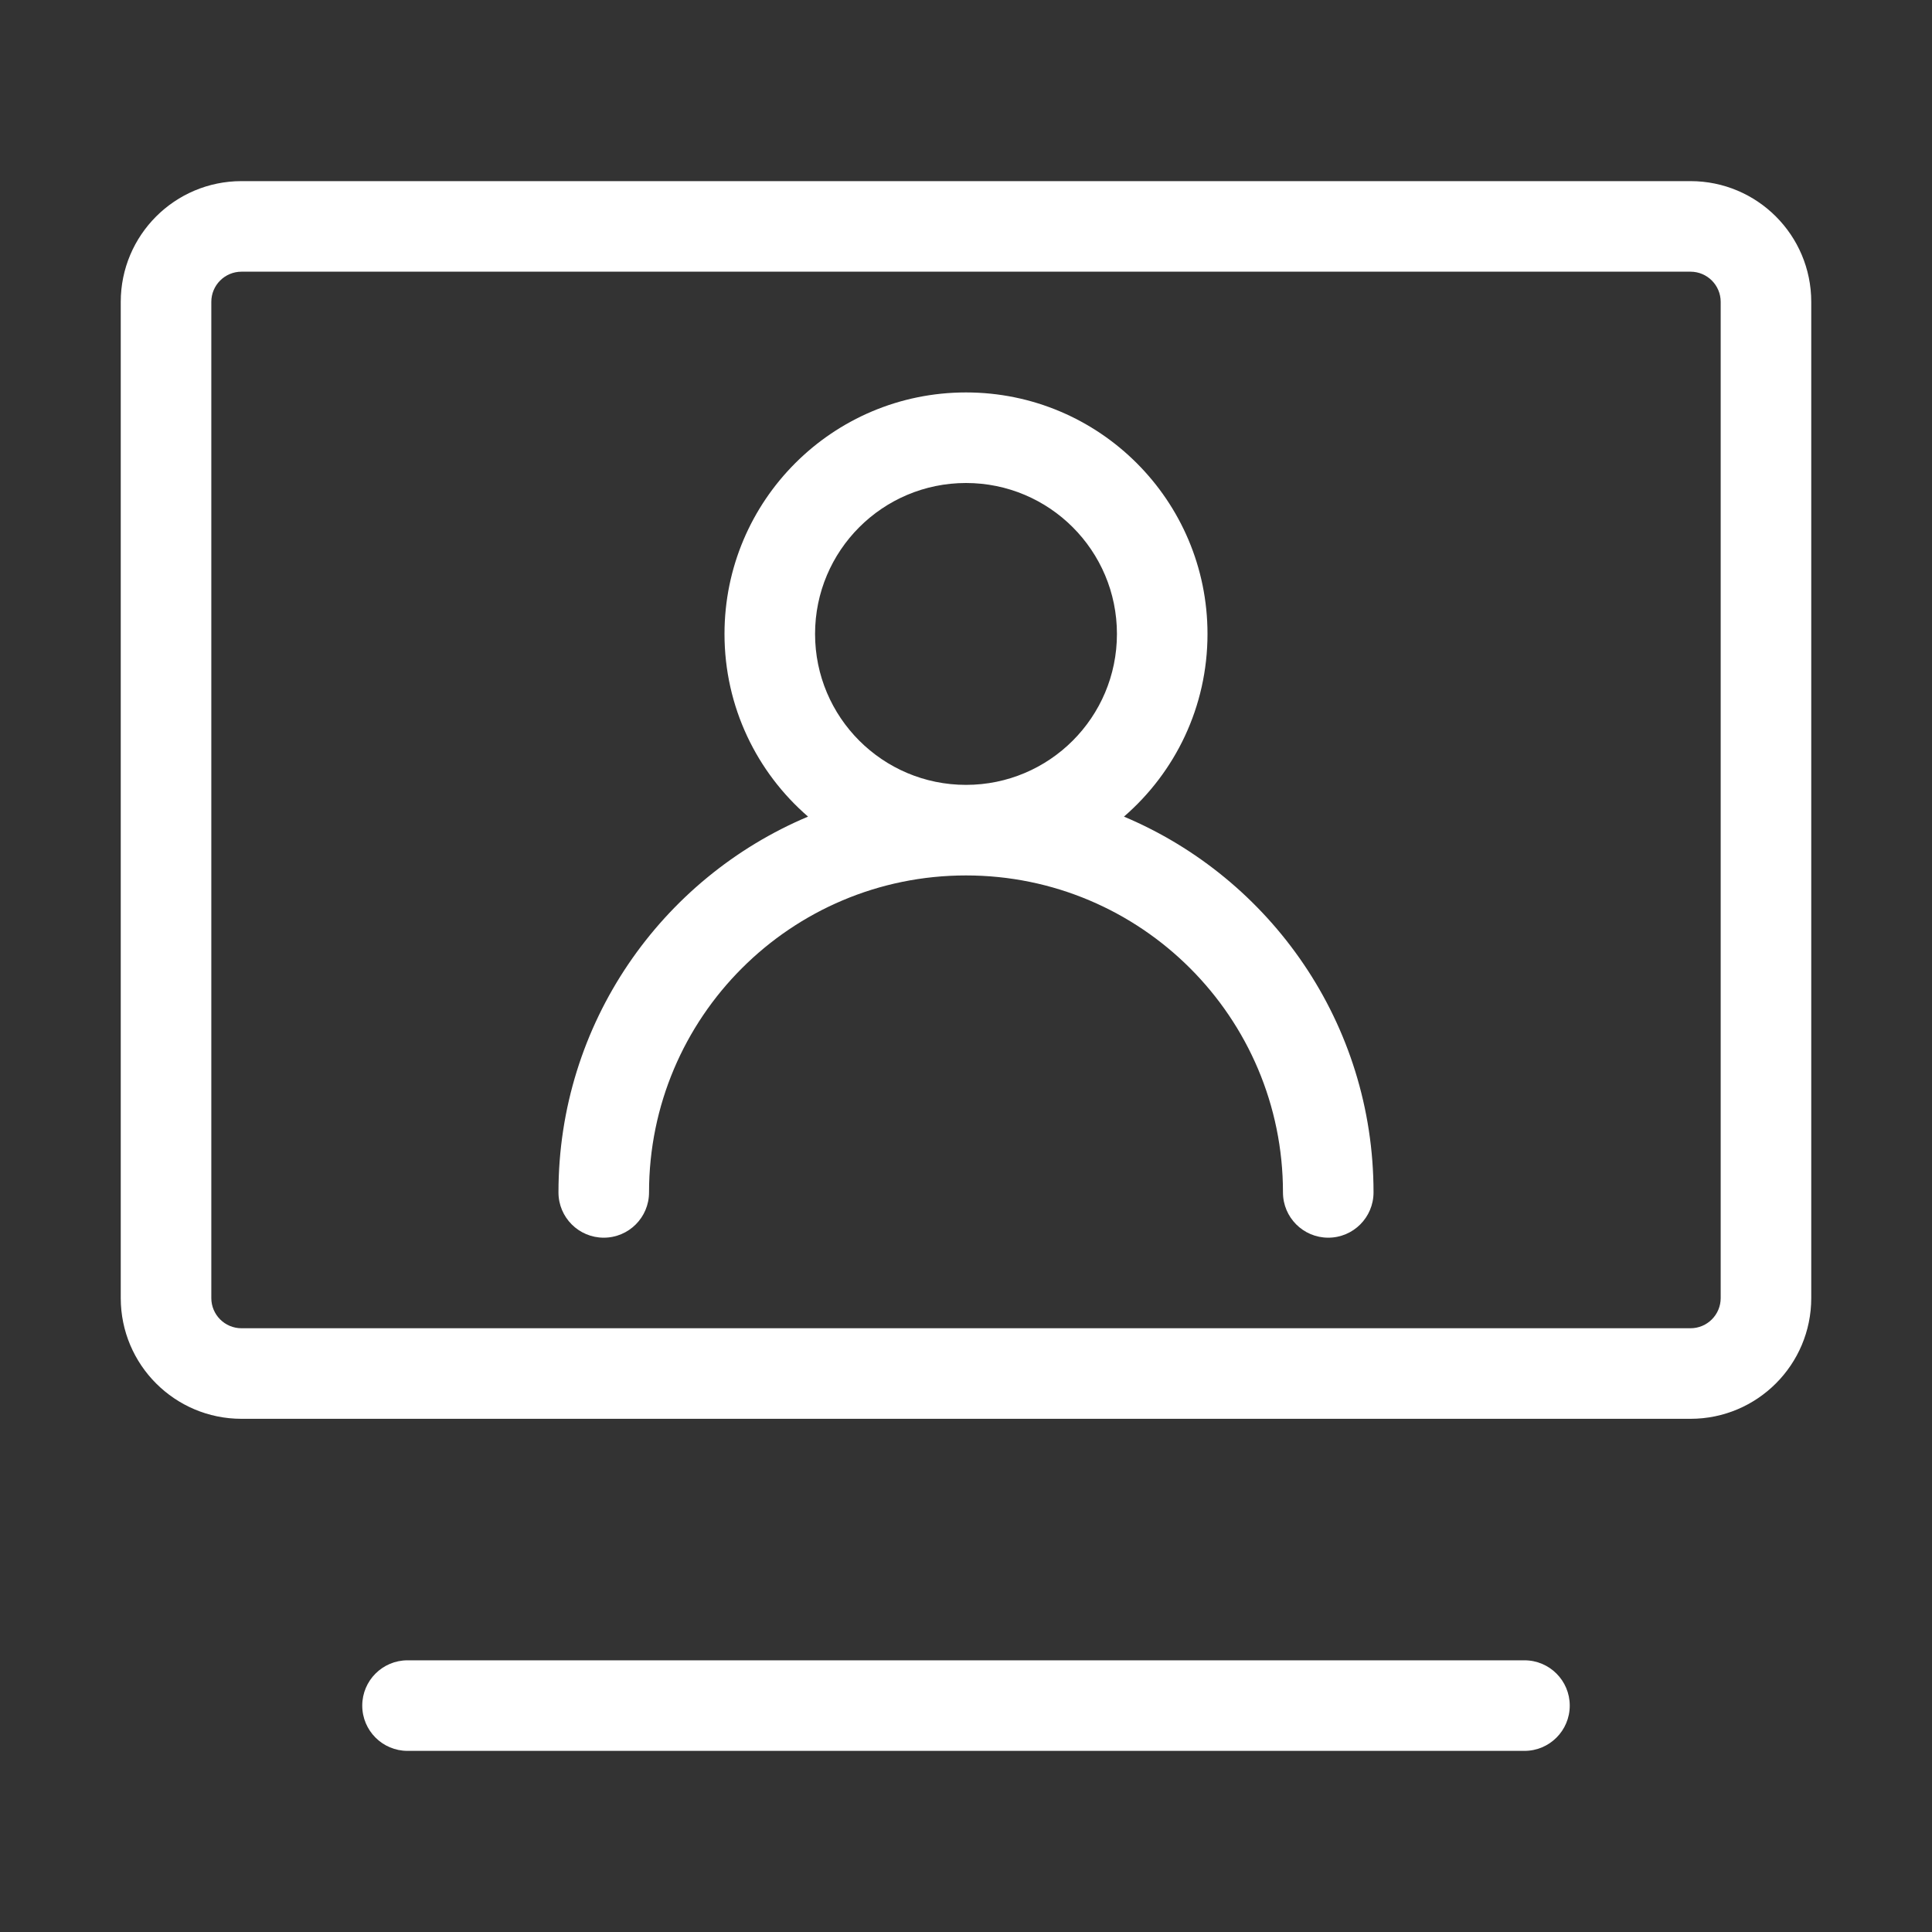 <?xml version="1.0" standalone="no"?><!DOCTYPE svg PUBLIC "-//W3C//DTD SVG 1.1//EN" "http://www.w3.org/Graphics/SVG/1.1/DTD/svg11.dtd"><svg t="1623979200579" class="icon" viewBox="0 0 1024 1024" version="1.1" xmlns="http://www.w3.org/2000/svg" p-id="14356" xmlns:xlink="http://www.w3.org/1999/xlink" width="48" height="48"><rect x="0" y="0" width="1024" height="1024" fill="#333333" stroke="none"/><defs><style type="text/css"></style></defs><path d="M808 880c13.254 0 24 10.746 24 24s-10.746 24-24 24H216c-13.254 0-24-10.746-24-24s10.746-24 24-24h592z m88-784c35.346 0 64 28.654 64 64v528c0 35.346-28.654 64-64 64H128c-35.346 0-64-28.654-64-64V160c0-35.346 28.654-64 64-64h768z m0 48H128c-8.837 0-16 7.163-16 16v528c0 8.837 7.163 16 16 16h768c8.837 0 16-7.163 16-16V160c0-8.837-7.163-16-16-16z m-384 64c70.693 0 128 57.307 128 128 0 38.682-17.158 73.357-44.28 96.827C673.435 465.528 728 542.392 728 632c0 13.254-10.746 24-24 24s-24-10.746-24-24c0-92.784-75.216-168-168-168s-168 75.216-168 168c0 13.254-10.746 24-24 24s-24-10.746-24-24c0-89.608 54.565-166.472 132.282-199.178C401.158 409.357 384 374.682 384 336c0-70.693 57.307-128 128-128z m0 48c-44.182 0-80 35.818-80 80s35.818 80 80 80 80-35.818 80-80-35.818-80-80-80z" p-id="14357" fill="#ffffff"></path></svg>
